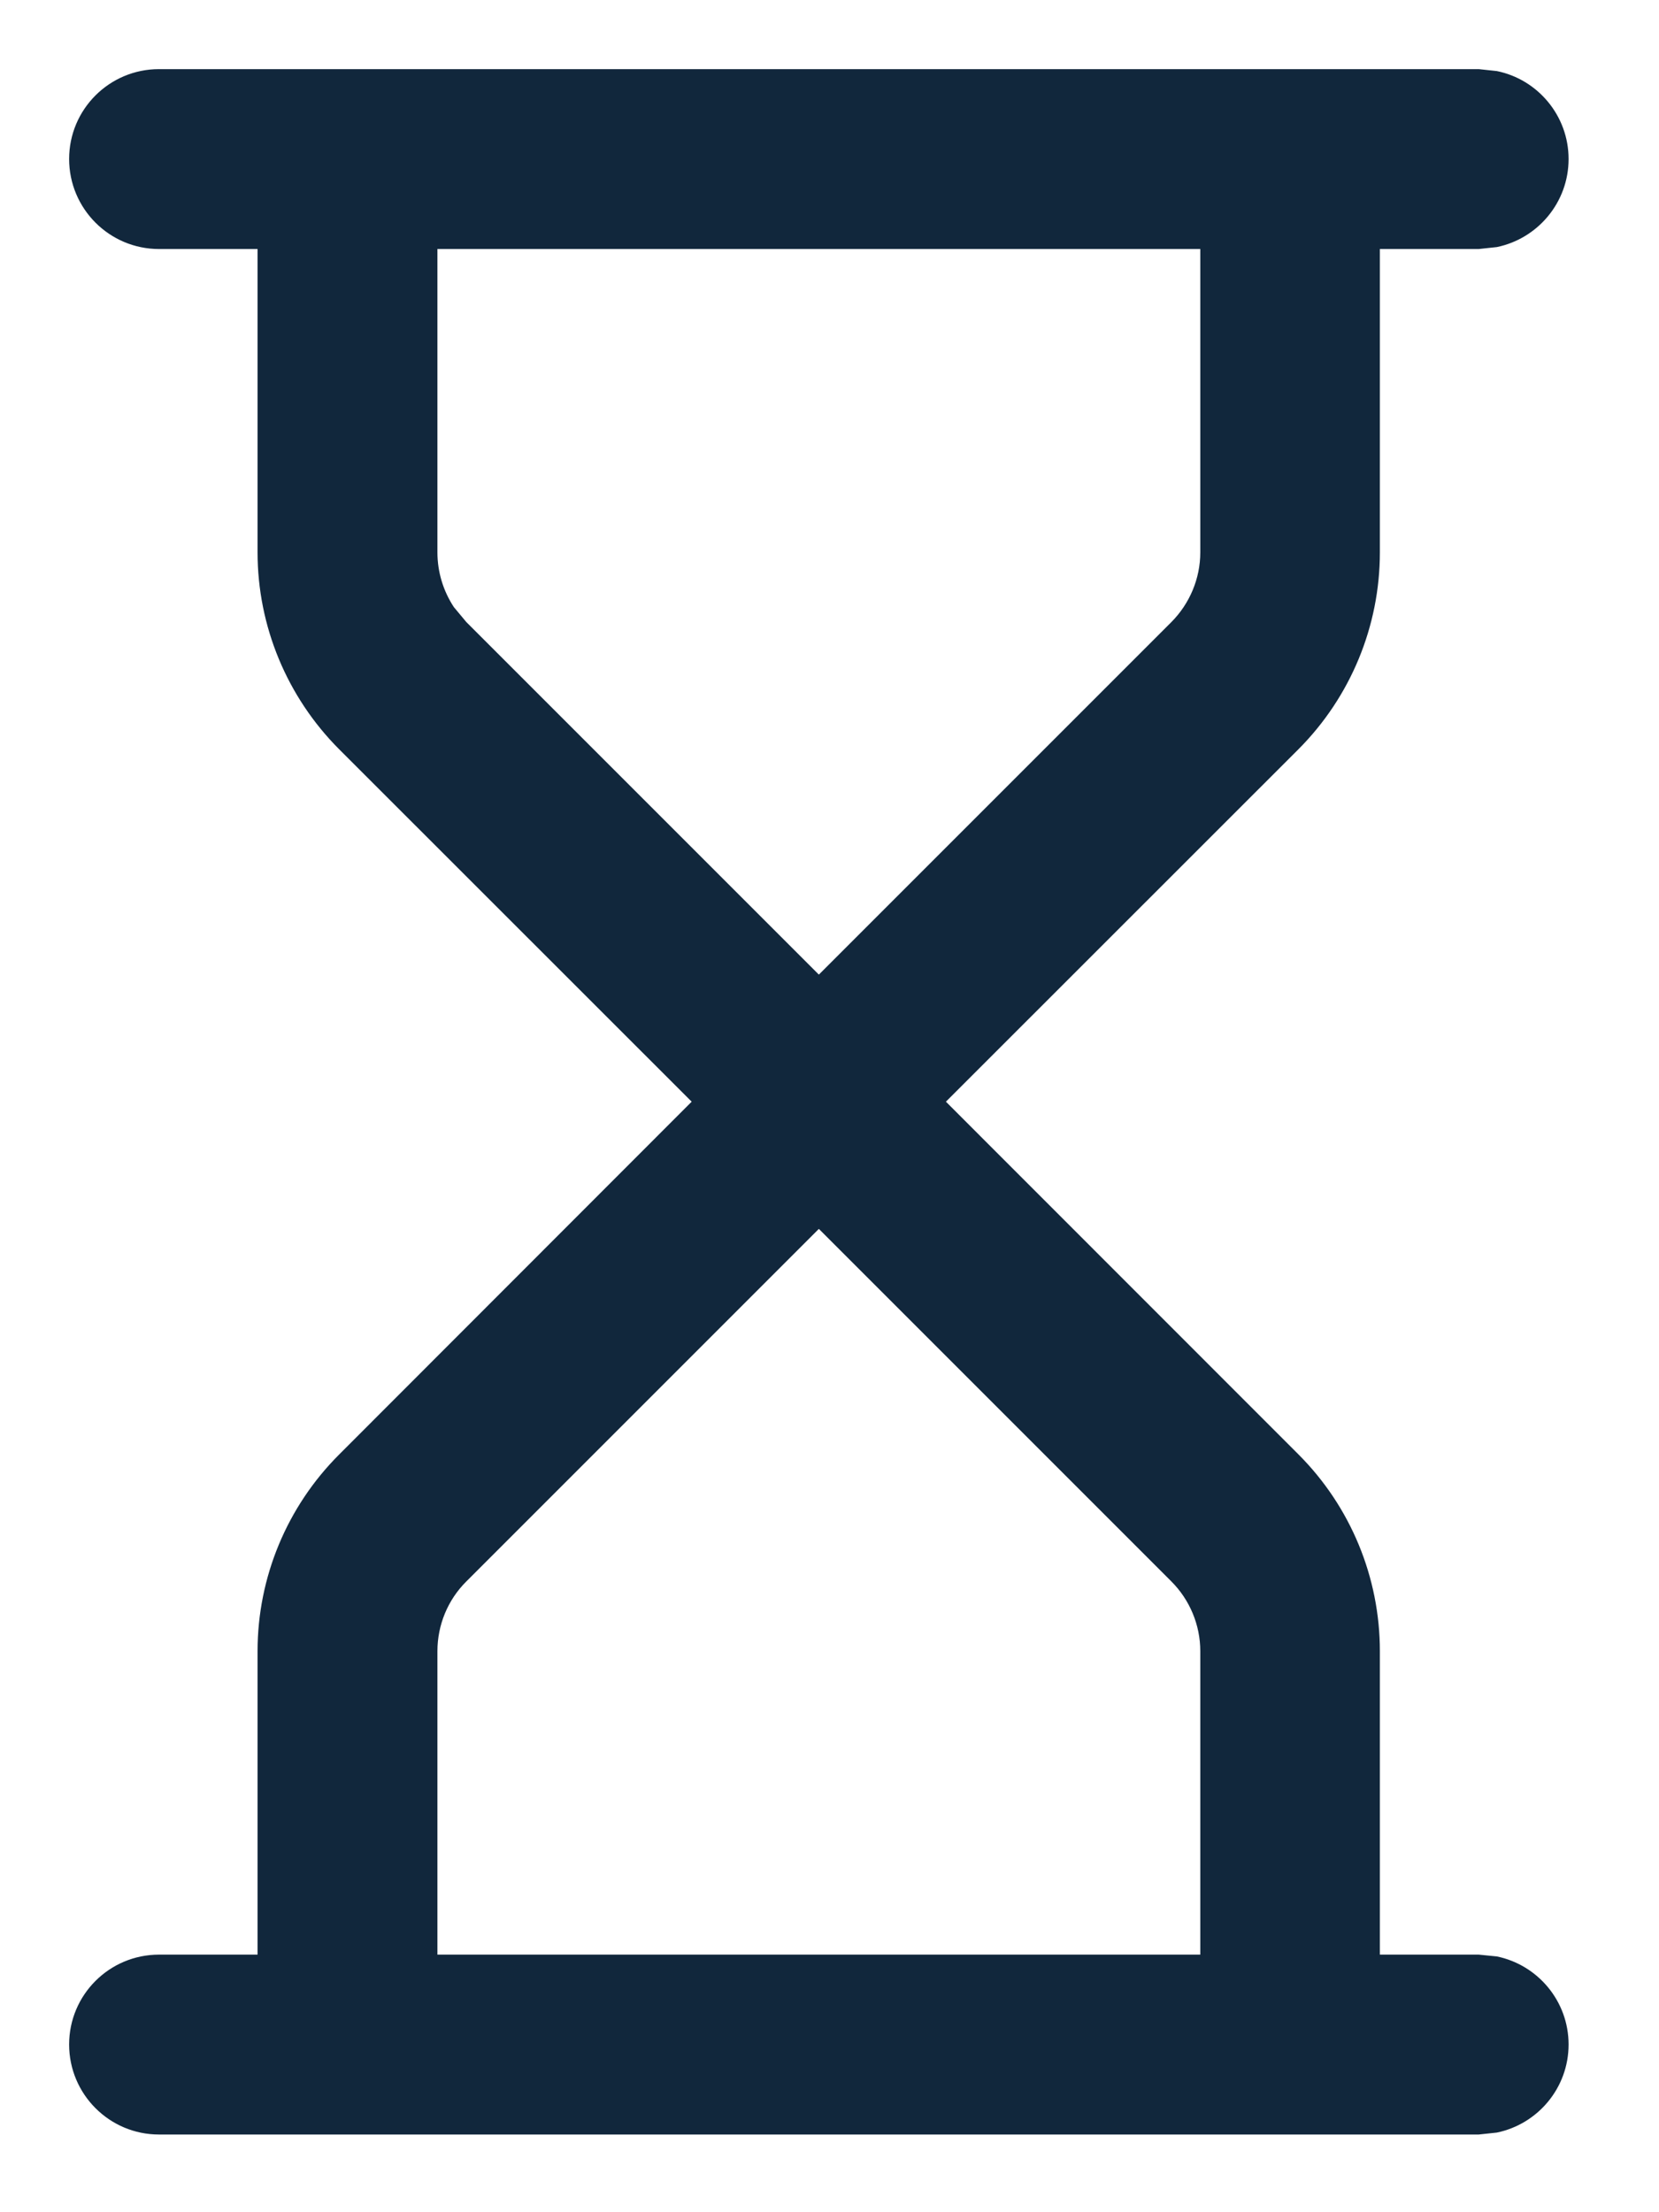 <svg width="12" height="16" viewBox="0 0 12 16" fill="none" xmlns="http://www.w3.org/2000/svg">
<path d="M10.827 0.514C11.123 0.574 11.346 0.837 11.346 1.15C11.346 1.464 11.123 1.726 10.827 1.787L10.696 1.801H9.981V3.995C9.981 4.529 9.769 5.041 9.392 5.419L6.842 7.968L9.392 10.519C9.769 10.896 9.981 11.408 9.981 11.942V14.137H10.696L10.827 14.15C11.123 14.211 11.346 14.473 11.346 14.787C11.346 15.101 11.123 15.363 10.827 15.424L10.696 15.438H1.15C0.791 15.438 0.5 15.146 0.5 14.787C0.5 14.428 0.791 14.137 1.15 14.137H1.863V11.942C1.863 11.408 2.076 10.896 2.454 10.519L5.003 7.968L2.453 5.419C2.076 5.041 1.863 4.529 1.863 3.995V1.801H1.15C0.791 1.801 0.5 1.509 0.5 1.15C0.5 0.791 0.791 0.5 1.15 0.5H10.696L10.827 0.514ZM3.373 11.438C3.239 11.571 3.164 11.753 3.164 11.942V14.137H8.682V11.942C8.682 11.753 8.606 11.571 8.473 11.438L5.923 8.888L3.373 11.438ZM3.164 1.801V3.995C3.164 4.137 3.206 4.274 3.283 4.391L3.373 4.499L5.923 7.049L8.473 4.499C8.606 4.365 8.682 4.184 8.682 3.995V1.801H3.164Z" fill="#11273C"/>
</svg>
